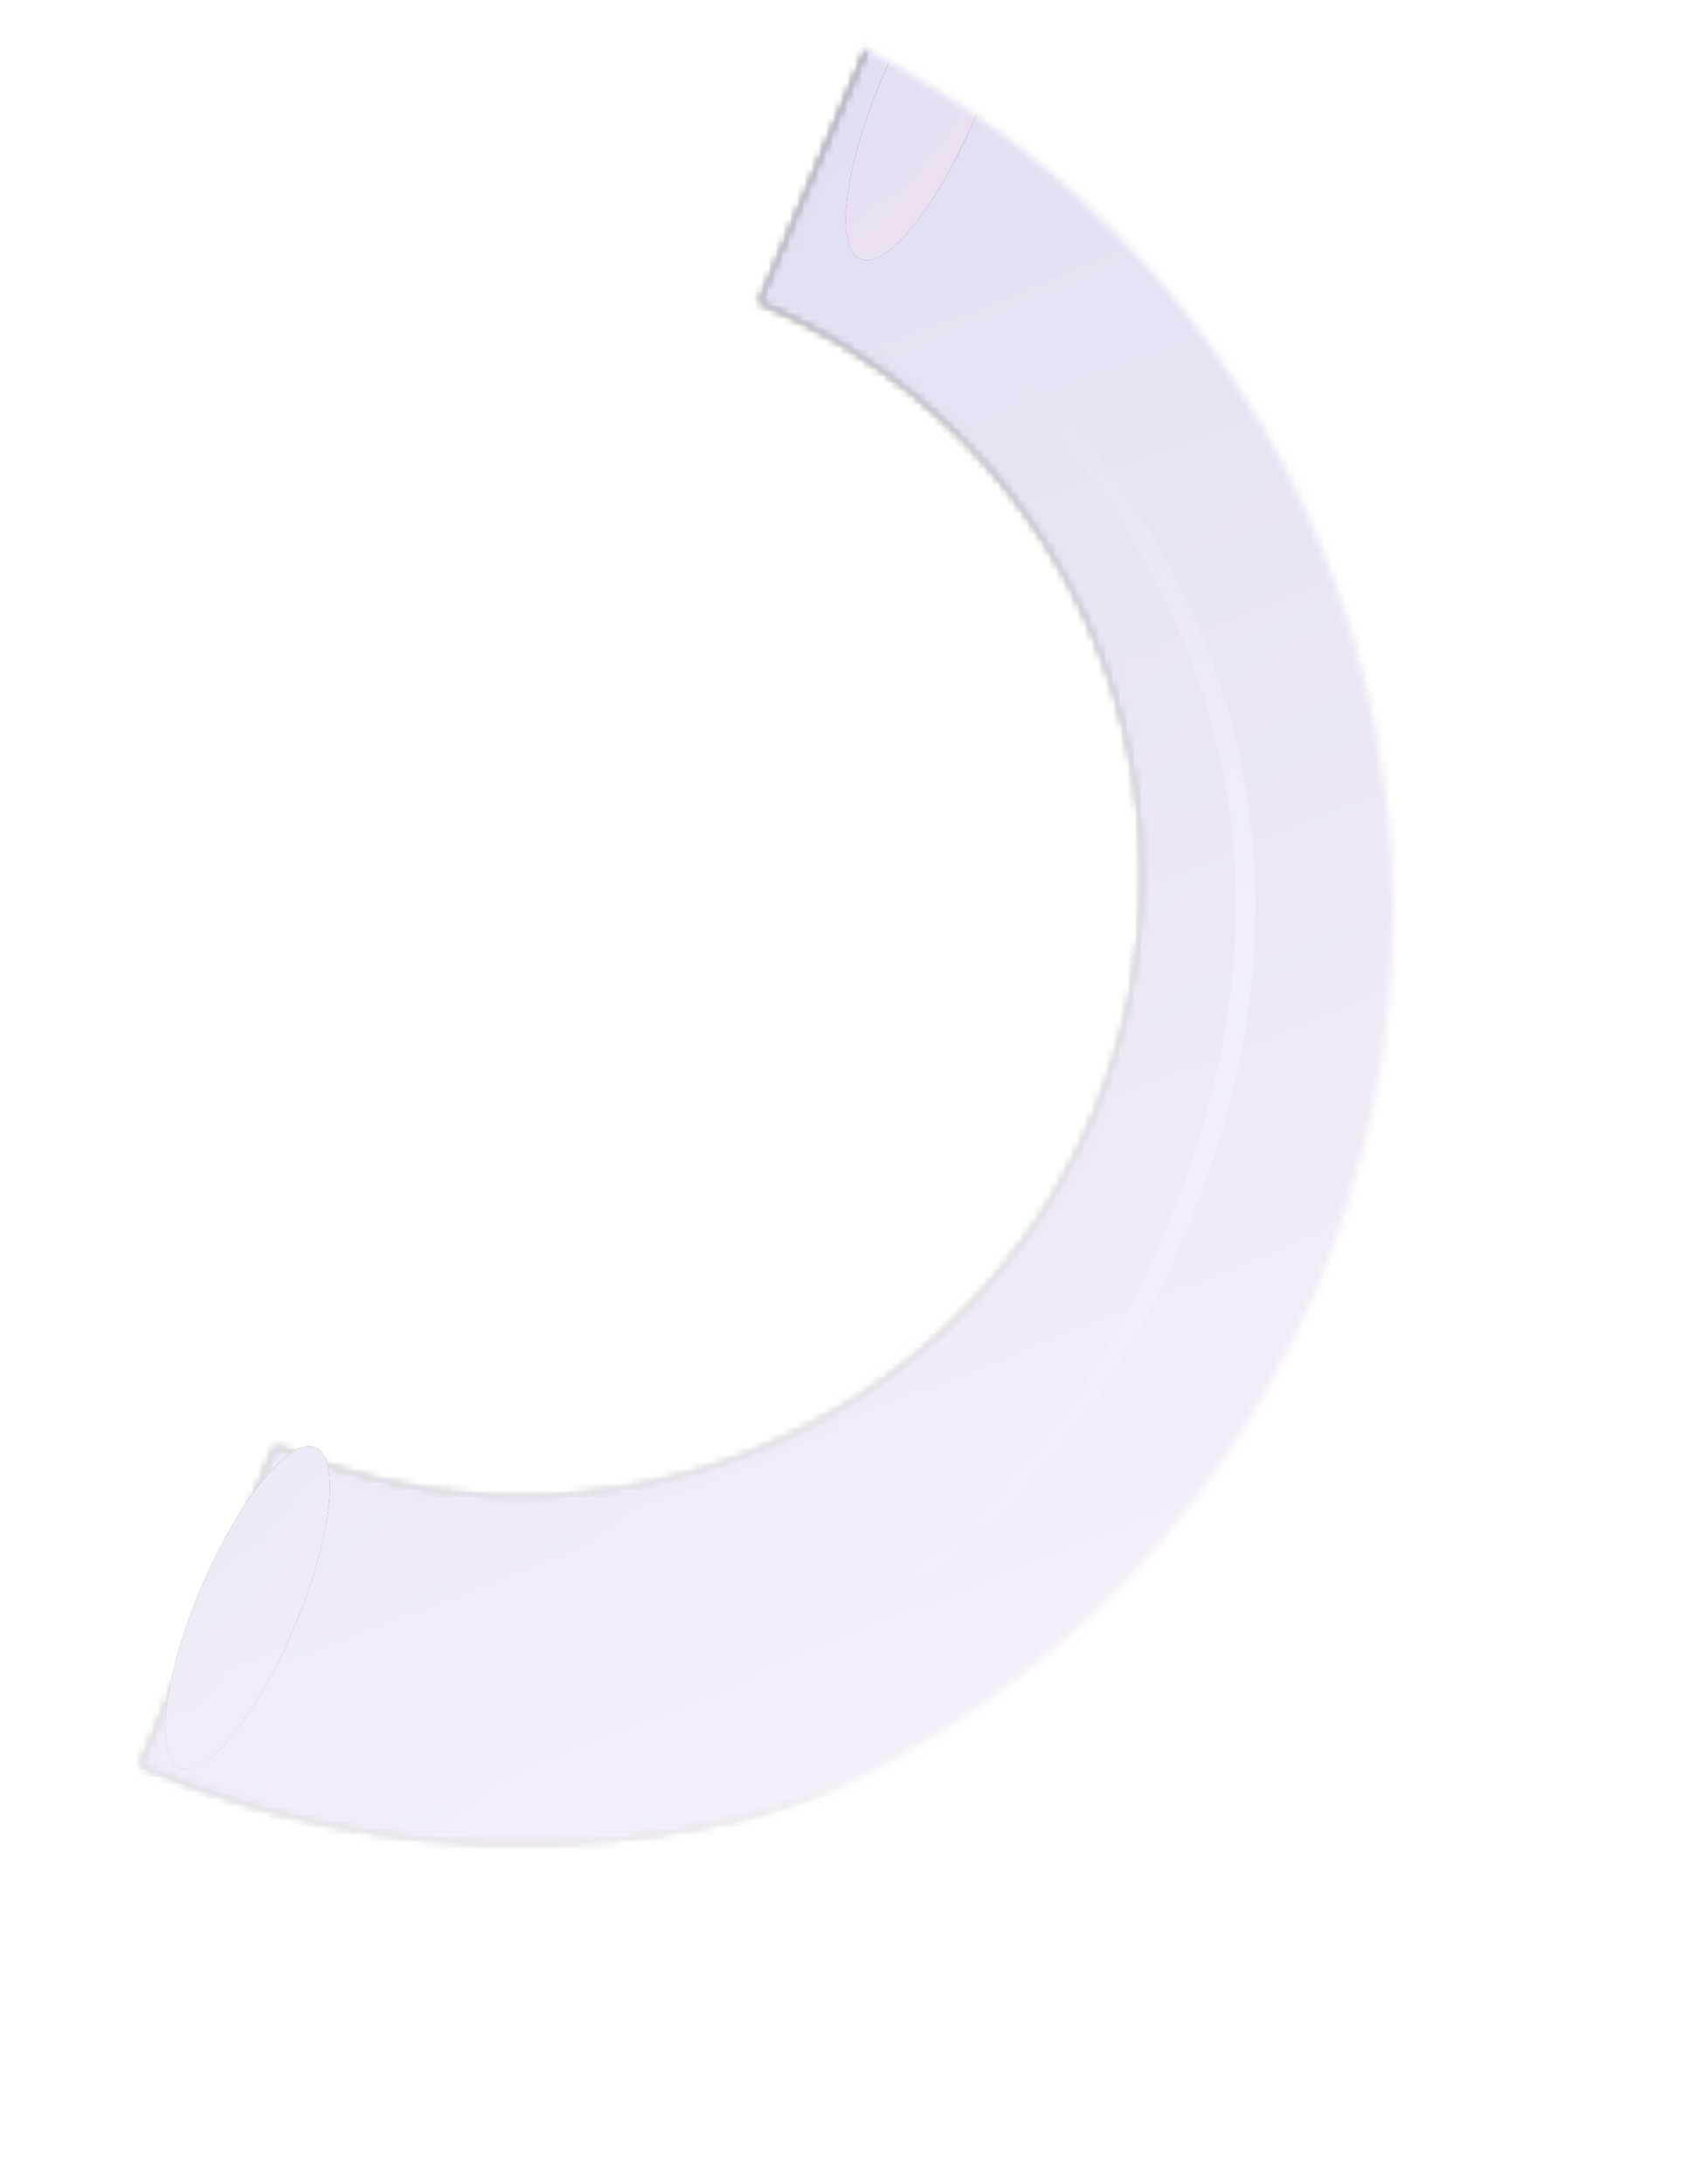 <svg width="236" height="304" viewBox="0 0 236 304" fill="none" xmlns="http://www.w3.org/2000/svg">
<path d="M102.923 52.561C139.726 74.172 155.691 120.247 138.595 160.607C121.5 200.966 77.298 221.557 36.169 210.157C32.567 209.159 28.989 207.916 25.456 206.419C25.294 206.35 25.12 206.35 24.966 206.404C21.274 205.647 14.467 214.208 9.44 226.077C4.225 238.388 2.9 249.597 6.482 251.112C6.52 251.129 6.559 251.144 6.598 251.158C10.796 252.932 15.032 254.478 19.294 255.801C20.531 256.185 21.769 256.55 23.009 256.896C33.742 259.893 44.61 261.494 55.395 261.79C55.658 261.797 55.921 261.803 56.184 261.809C109.76 262.959 161.126 231.895 183.301 179.543C205.476 127.191 192.05 68.683 153.949 31.001C153.761 30.816 153.574 30.631 153.385 30.447C145.67 22.906 136.958 16.214 127.338 10.59C126.226 9.94 125.103 9.304 123.967 8.683C120.027 6.529 115.942 4.55 111.719 2.761C111.687 2.748 111.654 2.737 111.621 2.728C107.998 1.481 100.964 10.201 95.796 22.402C90.564 34.754 89.226 45.996 92.807 47.511C92.918 47.558 93.031 47.595 93.148 47.622C96.55 49.081 99.811 50.734 102.923 52.561Z" fill="white"/>
<mask id="mask0_25_67" style="mask-type:alpha" maskUnits="userSpaceOnUse" x="-76" y="-8" width="271" height="270">
<circle cx="59.119" cy="126.943" r="134.862" transform="rotate(112.956 59.119 126.943)" fill="url(#paint0_linear_25_67)"/>
</mask>
<g mask="url(#mask0_25_67)">
<g filter="url(#filter0_iiiii_25_67)">
<mask id="path-3-inside-1_25_67" fill="white">
<path fill-rule="evenodd" clip-rule="evenodd" d="M6.162 250.239C6.017 250.582 6.176 250.979 6.519 251.124V251.124C75.103 280.174 154.251 248.126 183.301 179.543C212.351 110.959 180.303 31.812 111.719 2.761V2.761C111.376 2.616 110.98 2.778 110.835 3.121L92.424 46.585C92.279 46.927 92.441 47.322 92.783 47.467V47.467C136.677 66.059 157.188 116.713 138.595 160.607C120.003 204.5 69.349 225.011 25.456 206.419V206.419C25.113 206.274 24.718 206.432 24.573 206.774L6.162 250.239Z"/>
</mask>
<path d="M110.835 3.121L64.267 -16.604L110.835 3.121ZM92.424 46.585L138.992 66.31L92.424 46.585ZM-13.206 297.692C81.097 337.636 189.925 293.57 229.869 199.268L136.733 159.818C118.576 202.682 69.109 222.713 26.244 204.556L-13.206 297.692ZM229.869 199.268C269.813 104.965 225.747 -3.863 131.444 -43.806L91.994 49.33C134.859 67.486 154.889 116.953 136.733 159.818L229.869 199.268ZM64.267 -16.604L45.856 26.86L138.992 66.31L157.403 22.846L64.267 -16.604ZM185.163 180.332C214.649 110.72 182.121 30.385 112.508 0.899L73.058 94.035C91.233 101.733 99.726 122.707 92.028 140.882L185.163 180.332ZM5.731 252.987C75.343 282.473 155.678 249.944 185.163 180.332L92.028 140.882C84.329 159.056 63.355 167.549 45.18 159.851L5.731 252.987ZM-21.995 187.049L-40.406 230.514L52.73 269.964L71.141 226.499L-21.995 187.049ZM45.18 159.851C19.352 148.91 -10.859 160.757 -21.995 187.049L71.141 226.499C60.294 252.108 30.875 263.637 5.731 252.987L45.18 159.851ZM131.444 -43.806C105.234 -54.909 75.243 -42.518 64.267 -16.604L157.403 22.846C146.717 48.073 117.518 60.141 91.994 49.33L131.444 -43.806ZM45.856 26.86C34.72 53.153 47.229 83.094 73.058 94.035L112.508 0.899C137.653 11.549 149.839 40.702 138.992 66.31L45.856 26.86ZM26.244 204.556C51.768 215.367 63.416 244.737 52.73 269.964L-40.406 230.514C-51.382 256.427 -39.416 286.59 -13.206 297.692L26.244 204.556Z" fill="url(#paint1_linear_25_67)" mask="url(#path-3-inside-1_25_67)"/>
<path d="M110.835 3.121L64.267 -16.604L110.835 3.121ZM92.424 46.585L138.992 66.31L92.424 46.585ZM-13.206 297.692C81.097 337.636 189.925 293.57 229.869 199.268L136.733 159.818C118.576 202.682 69.109 222.713 26.244 204.556L-13.206 297.692ZM229.869 199.268C269.813 104.965 225.747 -3.863 131.444 -43.806L91.994 49.33C134.859 67.486 154.889 116.953 136.733 159.818L229.869 199.268ZM64.267 -16.604L45.856 26.86L138.992 66.31L157.403 22.846L64.267 -16.604ZM185.163 180.332C214.649 110.72 182.121 30.385 112.508 0.899L73.058 94.035C91.233 101.733 99.726 122.707 92.028 140.882L185.163 180.332ZM5.731 252.987C75.343 282.473 155.678 249.944 185.163 180.332L92.028 140.882C84.329 159.056 63.355 167.549 45.18 159.851L5.731 252.987ZM-21.995 187.049L-40.406 230.514L52.73 269.964L71.141 226.499L-21.995 187.049ZM45.18 159.851C19.352 148.91 -10.859 160.757 -21.995 187.049L71.141 226.499C60.294 252.108 30.875 263.637 5.731 252.987L45.18 159.851ZM131.444 -43.806C105.234 -54.909 75.243 -42.518 64.267 -16.604L157.403 22.846C146.717 48.073 117.518 60.141 91.994 49.33L131.444 -43.806ZM45.856 26.86C34.72 53.153 47.229 83.094 73.058 94.035L112.508 0.899C137.653 11.549 149.839 40.702 138.992 66.31L45.856 26.86ZM26.244 204.556C51.768 215.367 63.416 244.737 52.73 269.964L-40.406 230.514C-51.382 256.427 -39.416 286.59 -13.206 297.692L26.244 204.556Z" fill="url(#paint2_linear_25_67)" style="mix-blend-mode:hard-light" mask="url(#path-3-inside-1_25_67)"/>
</g>
<g filter="url(#filter1_ii_25_67)">
<ellipse cx="24.29" cy="7.041" rx="24.29" ry="7.041" transform="matrix(-0.39 0.921 -0.921 -0.39 118.239 5.523)" fill="url(#paint3_linear_25_67)"/>
<ellipse cx="24.29" cy="7.041" rx="24.29" ry="7.041" transform="matrix(-0.39 0.921 -0.921 -0.39 118.239 5.523)" fill="url(#paint4_linear_25_67)" style="mix-blend-mode:hard-light"/>
</g>
<g filter="url(#filter2_iii_25_67)">
<ellipse cx="24.209" cy="7.041" rx="24.209" ry="7.041" transform="matrix(-0.39 0.921 -0.921 -0.39 31.851 209.272)" fill="url(#paint5_linear_25_67)"/>
<ellipse cx="24.209" cy="7.041" rx="24.209" ry="7.041" transform="matrix(-0.39 0.921 -0.921 -0.39 31.851 209.272)" fill="url(#paint6_linear_25_67)" style="mix-blend-mode:hard-light"/>
</g>
<g style="mix-blend-mode:plus-lighter" opacity="0.3" filter="url(#filter3_f_25_67)">
<path d="M112.204 28.414C112.204 28.414 202.995 78.588 163.479 171.879C123.964 265.17 24.888 234.555 24.888 234.555" stroke="url(#paint7_linear_25_67)" stroke-width="2.697"/>
</g>
</g>
<defs>
<filter id="filter0_iiiii_25_67" x="-7.378" y="-10.778" width="218.252" height="279.361" filterUnits="userSpaceOnUse" color-interpolation-filters="sRGB">
<feFlood flood-opacity="0" result="BackgroundImageFix"/>
<feBlend mode="normal" in="SourceGraphic" in2="BackgroundImageFix" result="shape"/>
<feColorMatrix in="SourceAlpha" type="matrix" values="0 0 0 0 0 0 0 0 0 0 0 0 0 0 0 0 0 0 127 0" result="hardAlpha"/>
<feOffset dx="-13.486" dy="6.743"/>
<feGaussianBlur stdDeviation="13.486"/>
<feComposite in2="hardAlpha" operator="arithmetic" k2="-1" k3="1"/>
<feColorMatrix type="matrix" values="0 0 0 0 1 0 0 0 0 1 0 0 0 0 1 0 0 0 0.75 0"/>
<feBlend mode="lighten" in2="shape" result="effect1_innerShadow_25_67"/>
<feColorMatrix in="SourceAlpha" type="matrix" values="0 0 0 0 0 0 0 0 0 0 0 0 0 0 0 0 0 0 127 0" result="hardAlpha"/>
<feOffset dx="6.743" dy="-13.486"/>
<feGaussianBlur stdDeviation="16.858"/>
<feComposite in2="hardAlpha" operator="arithmetic" k2="-1" k3="1"/>
<feColorMatrix type="matrix" values="0 0 0 0 0.742 0 0 0 0 0.685 0 0 0 0 0.815 0 0 0 1 0"/>
<feBlend mode="multiply" in2="effect1_innerShadow_25_67" result="effect2_innerShadow_25_67"/>
<feColorMatrix in="SourceAlpha" type="matrix" values="0 0 0 0 0 0 0 0 0 0 0 0 0 0 0 0 0 0 127 0" result="hardAlpha"/>
<feOffset dx="16.858" dy="-8.429"/>
<feGaussianBlur stdDeviation="8.429"/>
<feComposite in2="hardAlpha" operator="arithmetic" k2="-1" k3="1"/>
<feColorMatrix type="matrix" values="0 0 0 0 0.741 0 0 0 0 0.686 0 0 0 0 0.816 0 0 0 0.5 0"/>
<feBlend mode="plus-darker" in2="effect2_innerShadow_25_67" result="effect3_innerShadow_25_67"/>
<feColorMatrix in="SourceAlpha" type="matrix" values="0 0 0 0 0 0 0 0 0 0 0 0 0 0 0 0 0 0 127 0" result="hardAlpha"/>
<feOffset dx="3.372" dy="6.743"/>
<feGaussianBlur stdDeviation="16.858"/>
<feComposite in2="hardAlpha" operator="arithmetic" k2="-1" k3="1"/>
<feColorMatrix type="matrix" values="0 0 0 0 0.741 0 0 0 0 0.686 0 0 0 0 0.816 0 0 0 1 0"/>
<feBlend mode="normal" in2="effect3_innerShadow_25_67" result="effect4_innerShadow_25_67"/>
<feColorMatrix in="SourceAlpha" type="matrix" values="0 0 0 0 0 0 0 0 0 0 0 0 0 0 0 0 0 0 127 0" result="hardAlpha"/>
<feOffset dy="3.372"/>
<feGaussianBlur stdDeviation="0.927"/>
<feComposite in2="hardAlpha" operator="arithmetic" k2="-1" k3="1"/>
<feColorMatrix type="matrix" values="0 0 0 0 1 0 0 0 0 1 0 0 0 0 1 0 0 0 0.44 0"/>
<feBlend mode="normal" in2="effect4_innerShadow_25_67" result="effect5_innerShadow_25_67"/>
</filter>
<filter id="filter1_ii_25_67" x="90.799" y="-7.505" width="49.935" height="55.186" filterUnits="userSpaceOnUse" color-interpolation-filters="sRGB">
<feFlood flood-opacity="0" result="BackgroundImageFix"/>
<feBlend mode="normal" in="SourceGraphic" in2="BackgroundImageFix" result="shape"/>
<feColorMatrix in="SourceAlpha" type="matrix" values="0 0 0 0 0 0 0 0 0 0 0 0 0 0 0 0 0 0 127 0" result="hardAlpha"/>
<feOffset dx="26.972" dy="-10.115"/>
<feGaussianBlur stdDeviation="16.858"/>
<feComposite in2="hardAlpha" operator="arithmetic" k2="-1" k3="1"/>
<feColorMatrix type="matrix" values="0 0 0 0 0.742 0 0 0 0 0.685 0 0 0 0 0.815 0 0 0 1 0"/>
<feBlend mode="multiply" in2="shape" result="effect1_innerShadow_25_67"/>
<feColorMatrix in="SourceAlpha" type="matrix" values="0 0 0 0 0 0 0 0 0 0 0 0 0 0 0 0 0 0 127 0" result="hardAlpha"/>
<feOffset dy="-1.349"/>
<feGaussianBlur stdDeviation="0.674"/>
<feComposite in2="hardAlpha" operator="arithmetic" k2="-1" k3="1"/>
<feColorMatrix type="matrix" values="0 0 0 0 1 0 0 0 0 1 0 0 0 0 1 0 0 0 0.08 0"/>
<feBlend mode="normal" in2="effect1_innerShadow_25_67" result="effect2_innerShadow_25_67"/>
</filter>
<filter id="filter2_iii_25_67" x="-3.96" y="196.243" width="58.312" height="63.469" filterUnits="userSpaceOnUse" color-interpolation-filters="sRGB">
<feFlood flood-opacity="0" result="BackgroundImageFix"/>
<feBlend mode="normal" in="SourceGraphic" in2="BackgroundImageFix" result="shape"/>
<feColorMatrix in="SourceAlpha" type="matrix" values="0 0 0 0 0 0 0 0 0 0 0 0 0 0 0 0 0 0 127 0" result="hardAlpha"/>
<feOffset dx="-8.429" dy="8.429"/>
<feGaussianBlur stdDeviation="16.858"/>
<feComposite in2="hardAlpha" operator="arithmetic" k2="-1" k3="1"/>
<feColorMatrix type="matrix" values="0 0 0 0 1 0 0 0 0 1 0 0 0 0 1 0 0 0 0.15 0"/>
<feBlend mode="lighten" in2="shape" result="effect1_innerShadow_25_67"/>
<feColorMatrix in="SourceAlpha" type="matrix" values="0 0 0 0 0 0 0 0 0 0 0 0 0 0 0 0 0 0 127 0" result="hardAlpha"/>
<feOffset dx="26.972" dy="-10.115"/>
<feGaussianBlur stdDeviation="16.858"/>
<feComposite in2="hardAlpha" operator="arithmetic" k2="-1" k3="1"/>
<feColorMatrix type="matrix" values="0 0 0 0 0.742 0 0 0 0 0.685 0 0 0 0 0.815 0 0 0 1 0"/>
<feBlend mode="multiply" in2="effect1_innerShadow_25_67" result="effect2_innerShadow_25_67"/>
<feColorMatrix in="SourceAlpha" type="matrix" values="0 0 0 0 0 0 0 0 0 0 0 0 0 0 0 0 0 0 127 0" result="hardAlpha"/>
<feOffset dy="-3.372"/>
<feGaussianBlur stdDeviation="3.372"/>
<feComposite in2="hardAlpha" operator="arithmetic" k2="-1" k3="1"/>
<feColorMatrix type="matrix" values="0 0 0 0 0.741 0 0 0 0 0.686 0 0 0 0 0.816 0 0 0 0.5 0"/>
<feBlend mode="normal" in2="effect2_innerShadow_25_67" result="effect3_innerShadow_25_67"/>
</filter>
<filter id="filter3_f_25_67" x="17.041" y="19.784" width="165.201" height="228.378" filterUnits="userSpaceOnUse" color-interpolation-filters="sRGB">
<feFlood flood-opacity="0" result="BackgroundImageFix"/>
<feBlend mode="normal" in="SourceGraphic" in2="BackgroundImageFix" result="shape"/>
<feGaussianBlur stdDeviation="3.726" result="effect1_foregroundBlur_25_67"/>
</filter>
<linearGradient id="paint0_linear_25_67" x1="-75.743" y1="261.805" x2="193.981" y2="-7.919" gradientUnits="userSpaceOnUse">
<stop/>
<stop offset="1" stop-opacity="0.3"/>
</linearGradient>
<linearGradient id="paint1_linear_25_67" x1="132.94" y1="298.437" x2="-27.79" y2="94.486" gradientUnits="userSpaceOnUse">
<stop stop-color="#BEBEBE"/>
<stop offset="1"/>
</linearGradient>
<linearGradient id="paint2_linear_25_67" x1="132.94" y1="298.437" x2="-27.79" y2="94.486" gradientUnits="userSpaceOnUse">
<stop stop-color="#E7D7EE"/>
<stop offset="1" stop-color="#D9D7EE"/>
</linearGradient>
<linearGradient id="paint3_linear_25_67" x1="24.265" y1="7.001" x2="73.838" y2="-7.985" gradientUnits="userSpaceOnUse">
<stop/>
<stop offset="1" stop-color="#C0C0C0"/>
</linearGradient>
<linearGradient id="paint4_linear_25_67" x1="48.579" y1="-8.39336e-07" x2="41.048" y2="25.98" gradientUnits="userSpaceOnUse">
<stop stop-color="#E7D7EE"/>
<stop offset="1" stop-color="#D9D7EE"/>
</linearGradient>
<linearGradient id="paint5_linear_25_67" x1="24.185" y1="7.001" x2="73.622" y2="-7.894" gradientUnits="userSpaceOnUse">
<stop/>
<stop offset="1" stop-color="#C0C0C0"/>
</linearGradient>
<linearGradient id="paint6_linear_25_67" x1="48.419" y1="-8.39336e-07" x2="40.867" y2="25.967" gradientUnits="userSpaceOnUse">
<stop stop-color="#E7D7EE"/>
<stop offset="1" stop-color="#D9D7EE"/>
</linearGradient>
<linearGradient id="paint7_linear_25_67" x1="130.933" y1="49.895" x2="124.942" y2="224.393" gradientUnits="userSpaceOnUse">
<stop stop-color="white" stop-opacity="0"/>
<stop offset="0.432" stop-color="white"/>
<stop offset="1" stop-color="white" stop-opacity="0"/>
</linearGradient>
</defs>
</svg>
